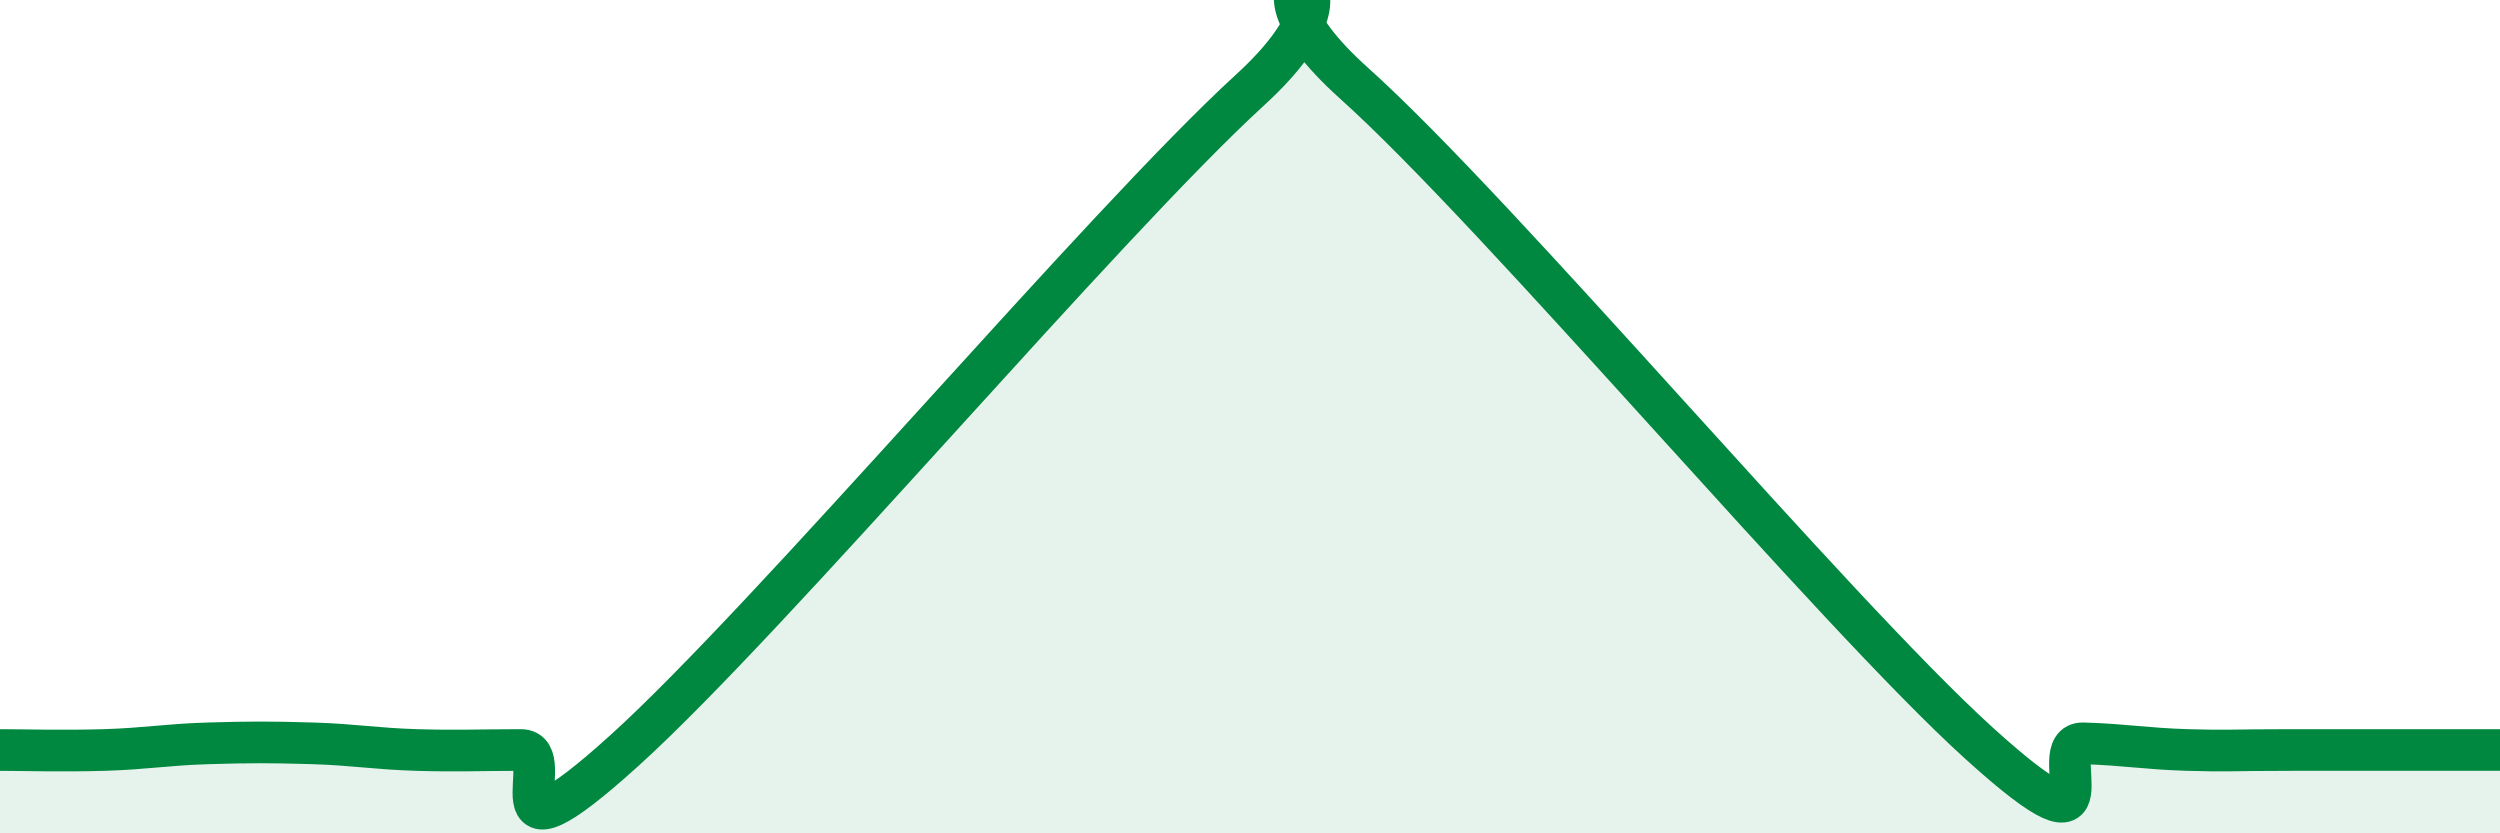 
    <svg width="60" height="20" viewBox="0 0 60 20" xmlns="http://www.w3.org/2000/svg">
      <path
        d="M 0,18 C 0.5,18 1.5,18.03 2.5,18 C 3.5,17.97 4,17.87 5,17.84 C 6,17.81 6.5,17.81 7.5,17.84 C 8.5,17.87 9,17.97 10,18 C 11,18.03 11.5,18 12.5,18 C 13.5,18 11.5,21.17 15,18 C 18.5,14.83 26.5,5.36 30,2.16 C 33.5,-1.04 29,-1.14 32.5,2 C 36,5.14 44,14.67 47.5,17.84 C 51,21.01 49,17.81 50,17.84 C 51,17.87 51.5,17.97 52.5,18 C 53.5,18.03 53.5,18 55,18 C 56.5,18 59,18 60,18L60 20L0 20Z"
        fill="#008740"
        opacity="0.1"
        stroke-linecap="round"
        stroke-linejoin="round"
      />
      <path
        d="M 0,18 C 0.5,18 1.5,18.03 2.5,18 C 3.5,17.97 4,17.87 5,17.84 C 6,17.81 6.5,17.81 7.5,17.84 C 8.5,17.87 9,17.97 10,18 C 11,18.03 11.5,18 12.5,18 C 13.5,18 11.5,21.17 15,18 C 18.5,14.83 26.5,5.36 30,2.16 C 33.5,-1.04 29,-1.14 32.5,2 C 36,5.14 44,14.67 47.5,17.84 C 51,21.01 49,17.81 50,17.84 C 51,17.87 51.5,17.97 52.5,18 C 53.5,18.03 53.5,18 55,18 C 56.5,18 59,18 60,18"
        stroke="#008740"
        stroke-width="1"
        fill="none"
        stroke-linecap="round"
        stroke-linejoin="round"
      />
    </svg>
  